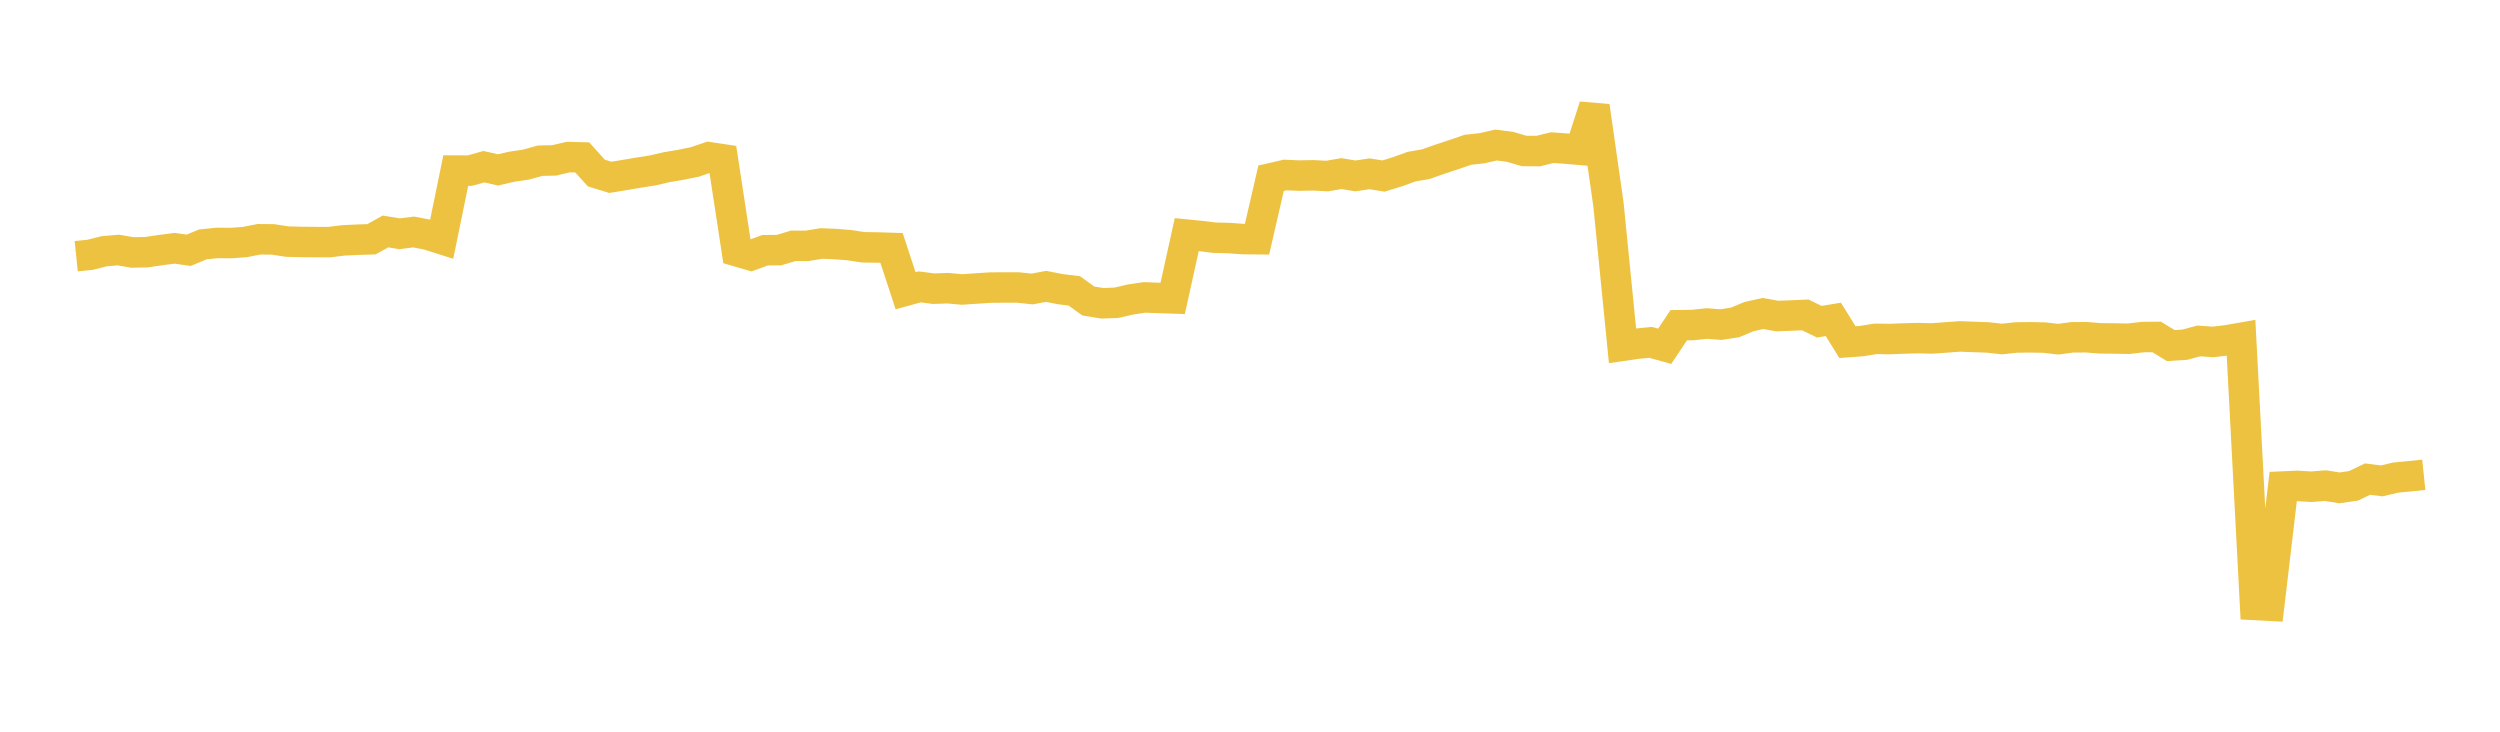 <svg width="164" height="48" xmlns="http://www.w3.org/2000/svg" xmlns:xlink="http://www.w3.org/1999/xlink"><path fill="none" stroke="rgb(237,194,64)" stroke-width="2" d="M5,16.809L5.922,16.713L6.844,16.479L7.766,16.402L8.689,16.562L9.611,16.543L10.533,16.405L11.455,16.289L12.377,16.418L13.299,16.035L14.222,15.937L15.144,15.945L16.066,15.877L16.988,15.696L17.91,15.705L18.832,15.848L19.754,15.872L20.677,15.88L21.599,15.881L22.521,15.77L23.443,15.725L24.365,15.697L25.287,15.184L26.21,15.336L27.132,15.218L28.054,15.395L28.976,15.687L29.898,11.19L30.82,11.194L31.743,10.935L32.665,11.144L33.587,10.934L34.509,10.798L35.431,10.541L36.353,10.522L37.275,10.305L38.198,10.328L39.12,11.351L40.042,11.634L40.964,11.482L41.886,11.325L42.808,11.182L43.731,10.968L44.653,10.812L45.575,10.626L46.497,10.312L47.419,10.451L48.341,16.485L49.263,16.754L50.186,16.416L51.108,16.406L52.03,16.129L52.952,16.126L53.874,15.973L54.796,16.009L55.719,16.083L56.641,16.223L57.563,16.236L58.485,16.265L59.407,19.073L60.329,18.819L61.251,18.938L62.174,18.905L63.096,18.989L64.018,18.928L64.94,18.867L65.862,18.859L66.784,18.859L67.707,18.958L68.629,18.786L69.551,18.968L70.473,19.082L71.395,19.745L72.317,19.896L73.24,19.862L74.162,19.646L75.084,19.51L76.006,19.545L76.928,19.575L77.85,15.392L78.772,15.484L79.695,15.595L80.617,15.617L81.539,15.684L82.461,15.692L83.383,11.692L84.305,11.479L85.228,11.519L86.15,11.501L87.072,11.548L87.994,11.388L88.916,11.54L89.838,11.401L90.76,11.549L91.683,11.263L92.605,10.93L93.527,10.772L94.449,10.448L95.371,10.142L96.293,9.825L97.216,9.725L98.138,9.514L99.06,9.632L99.982,9.904L100.904,9.911L101.826,9.685L102.749,9.751L103.671,9.828L104.593,6.965L105.515,13.414L106.437,22.684L107.359,22.549L108.281,22.458L109.204,22.716L110.126,21.334L111.048,21.32L111.97,21.223L112.892,21.295L113.814,21.153L114.737,20.769L115.659,20.565L116.581,20.732L117.503,20.698L118.425,20.657L119.347,21.104L120.269,20.952L121.192,22.443L122.114,22.376L123.036,22.227L123.958,22.241L124.88,22.206L125.802,22.181L126.725,22.203L127.647,22.137L128.569,22.069L129.491,22.104L130.413,22.137L131.335,22.24L132.257,22.138L133.18,22.128L134.102,22.145L135.024,22.251L135.946,22.127L136.868,22.123L137.79,22.195L138.713,22.204L139.635,22.222L140.557,22.112L141.479,22.104L142.401,22.669L143.323,22.612L144.246,22.364L145.168,22.431L146.09,22.323L147.012,22.161L147.934,39.686L148.856,39.735L149.778,31.916L150.701,31.875L151.623,31.93L152.545,31.857L153.467,32.004L154.389,31.871L155.311,31.429L156.234,31.546L157.156,31.331L158.078,31.242L159,31.146"></path></svg>